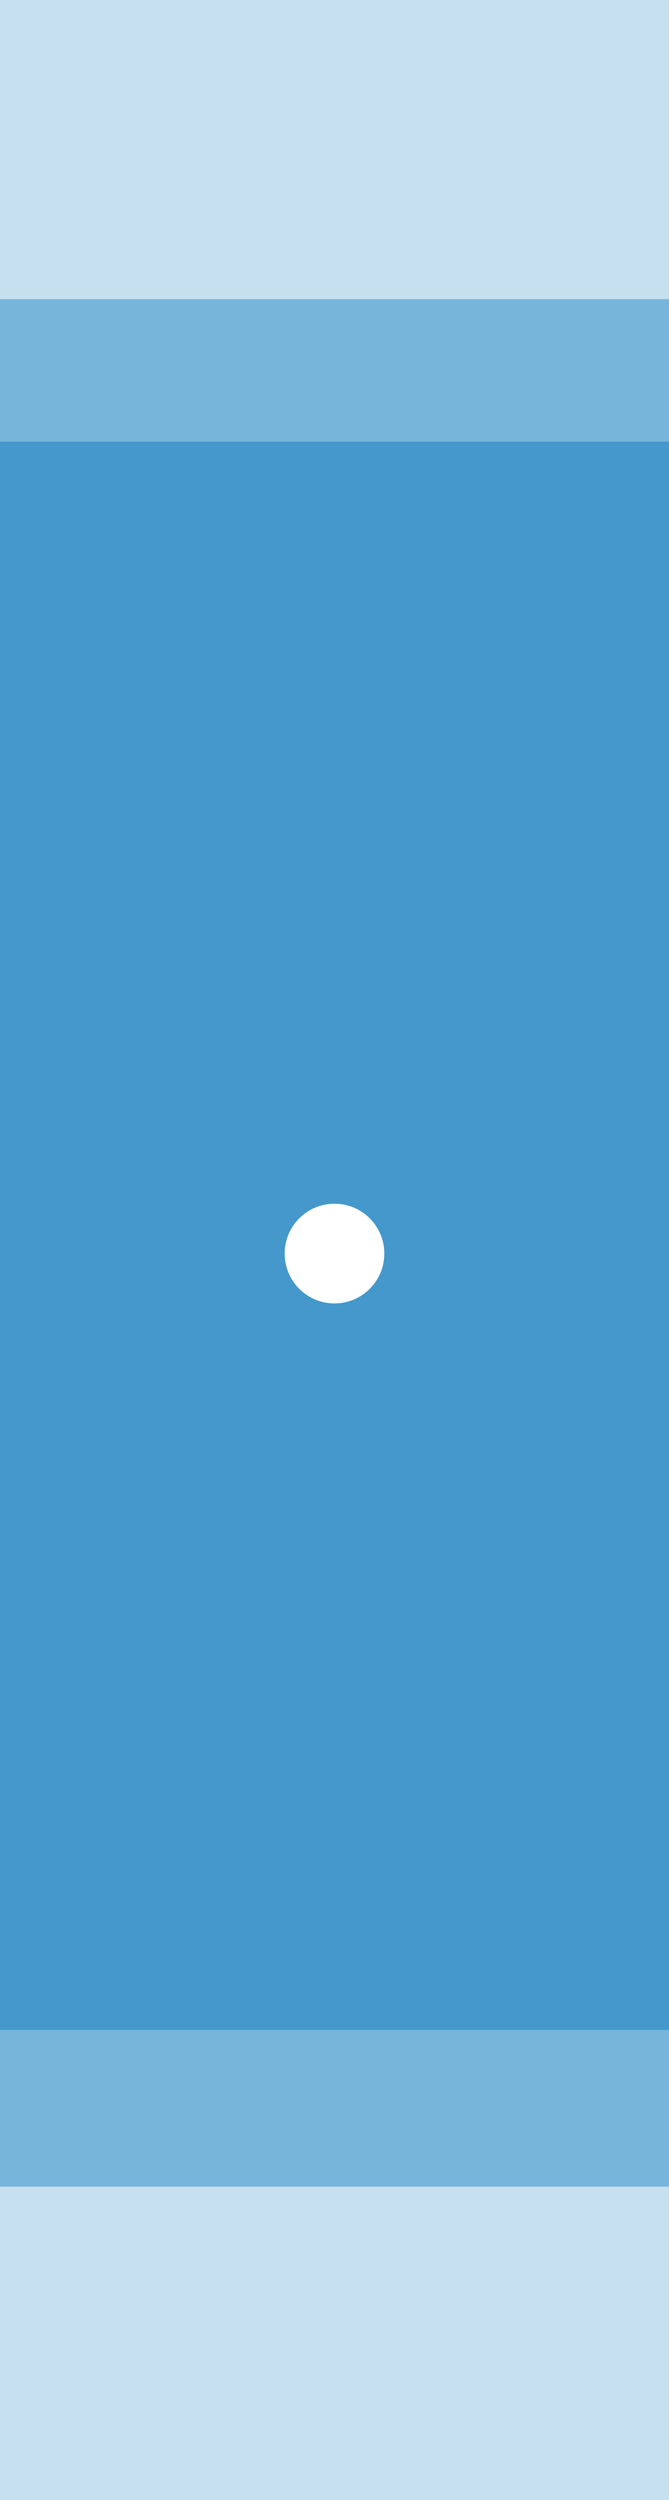 <?xml version="1.0" encoding="UTF-8"?><svg xmlns="http://www.w3.org/2000/svg" id="Layer_2690a22e4c89e4" data-name="Layer 2" viewBox="0 0 94 351" aria-hidden="true" width="94px" height="351px">
  <defs><linearGradient class="cerosgradient" data-cerosgradient="true" id="CerosGradient_id4a1cf0d83" gradientUnits="userSpaceOnUse" x1="50%" y1="100%" x2="50%" y2="0%"><stop offset="0%" stop-color="#d1d1d1"/><stop offset="100%" stop-color="#d1d1d1"/></linearGradient><linearGradient/>
    <style>
      .cls-1-690a22e4c89e4{
        fill: #fff;
      }

      .cls-2-690a22e4c89e4{
        fill: #4498cb;
      }

      .cls-3-690a22e4c89e4{
        fill: #c6e0ef;
      }

      .cls-4-690a22e4c89e4{
        fill: #78b5da;
      }
    </style>
  </defs>
  <rect class="cls-3-690a22e4c89e4" width="94" height="351"/>
  <rect class="cls-4-690a22e4c89e4" y="42" width="94" height="265"/>
  <rect class="cls-2-690a22e4c89e4" y="62" width="94" height="223"/>
  <circle class="cls-1-690a22e4c89e4" cx="47" cy="176" r="7"/>
</svg>